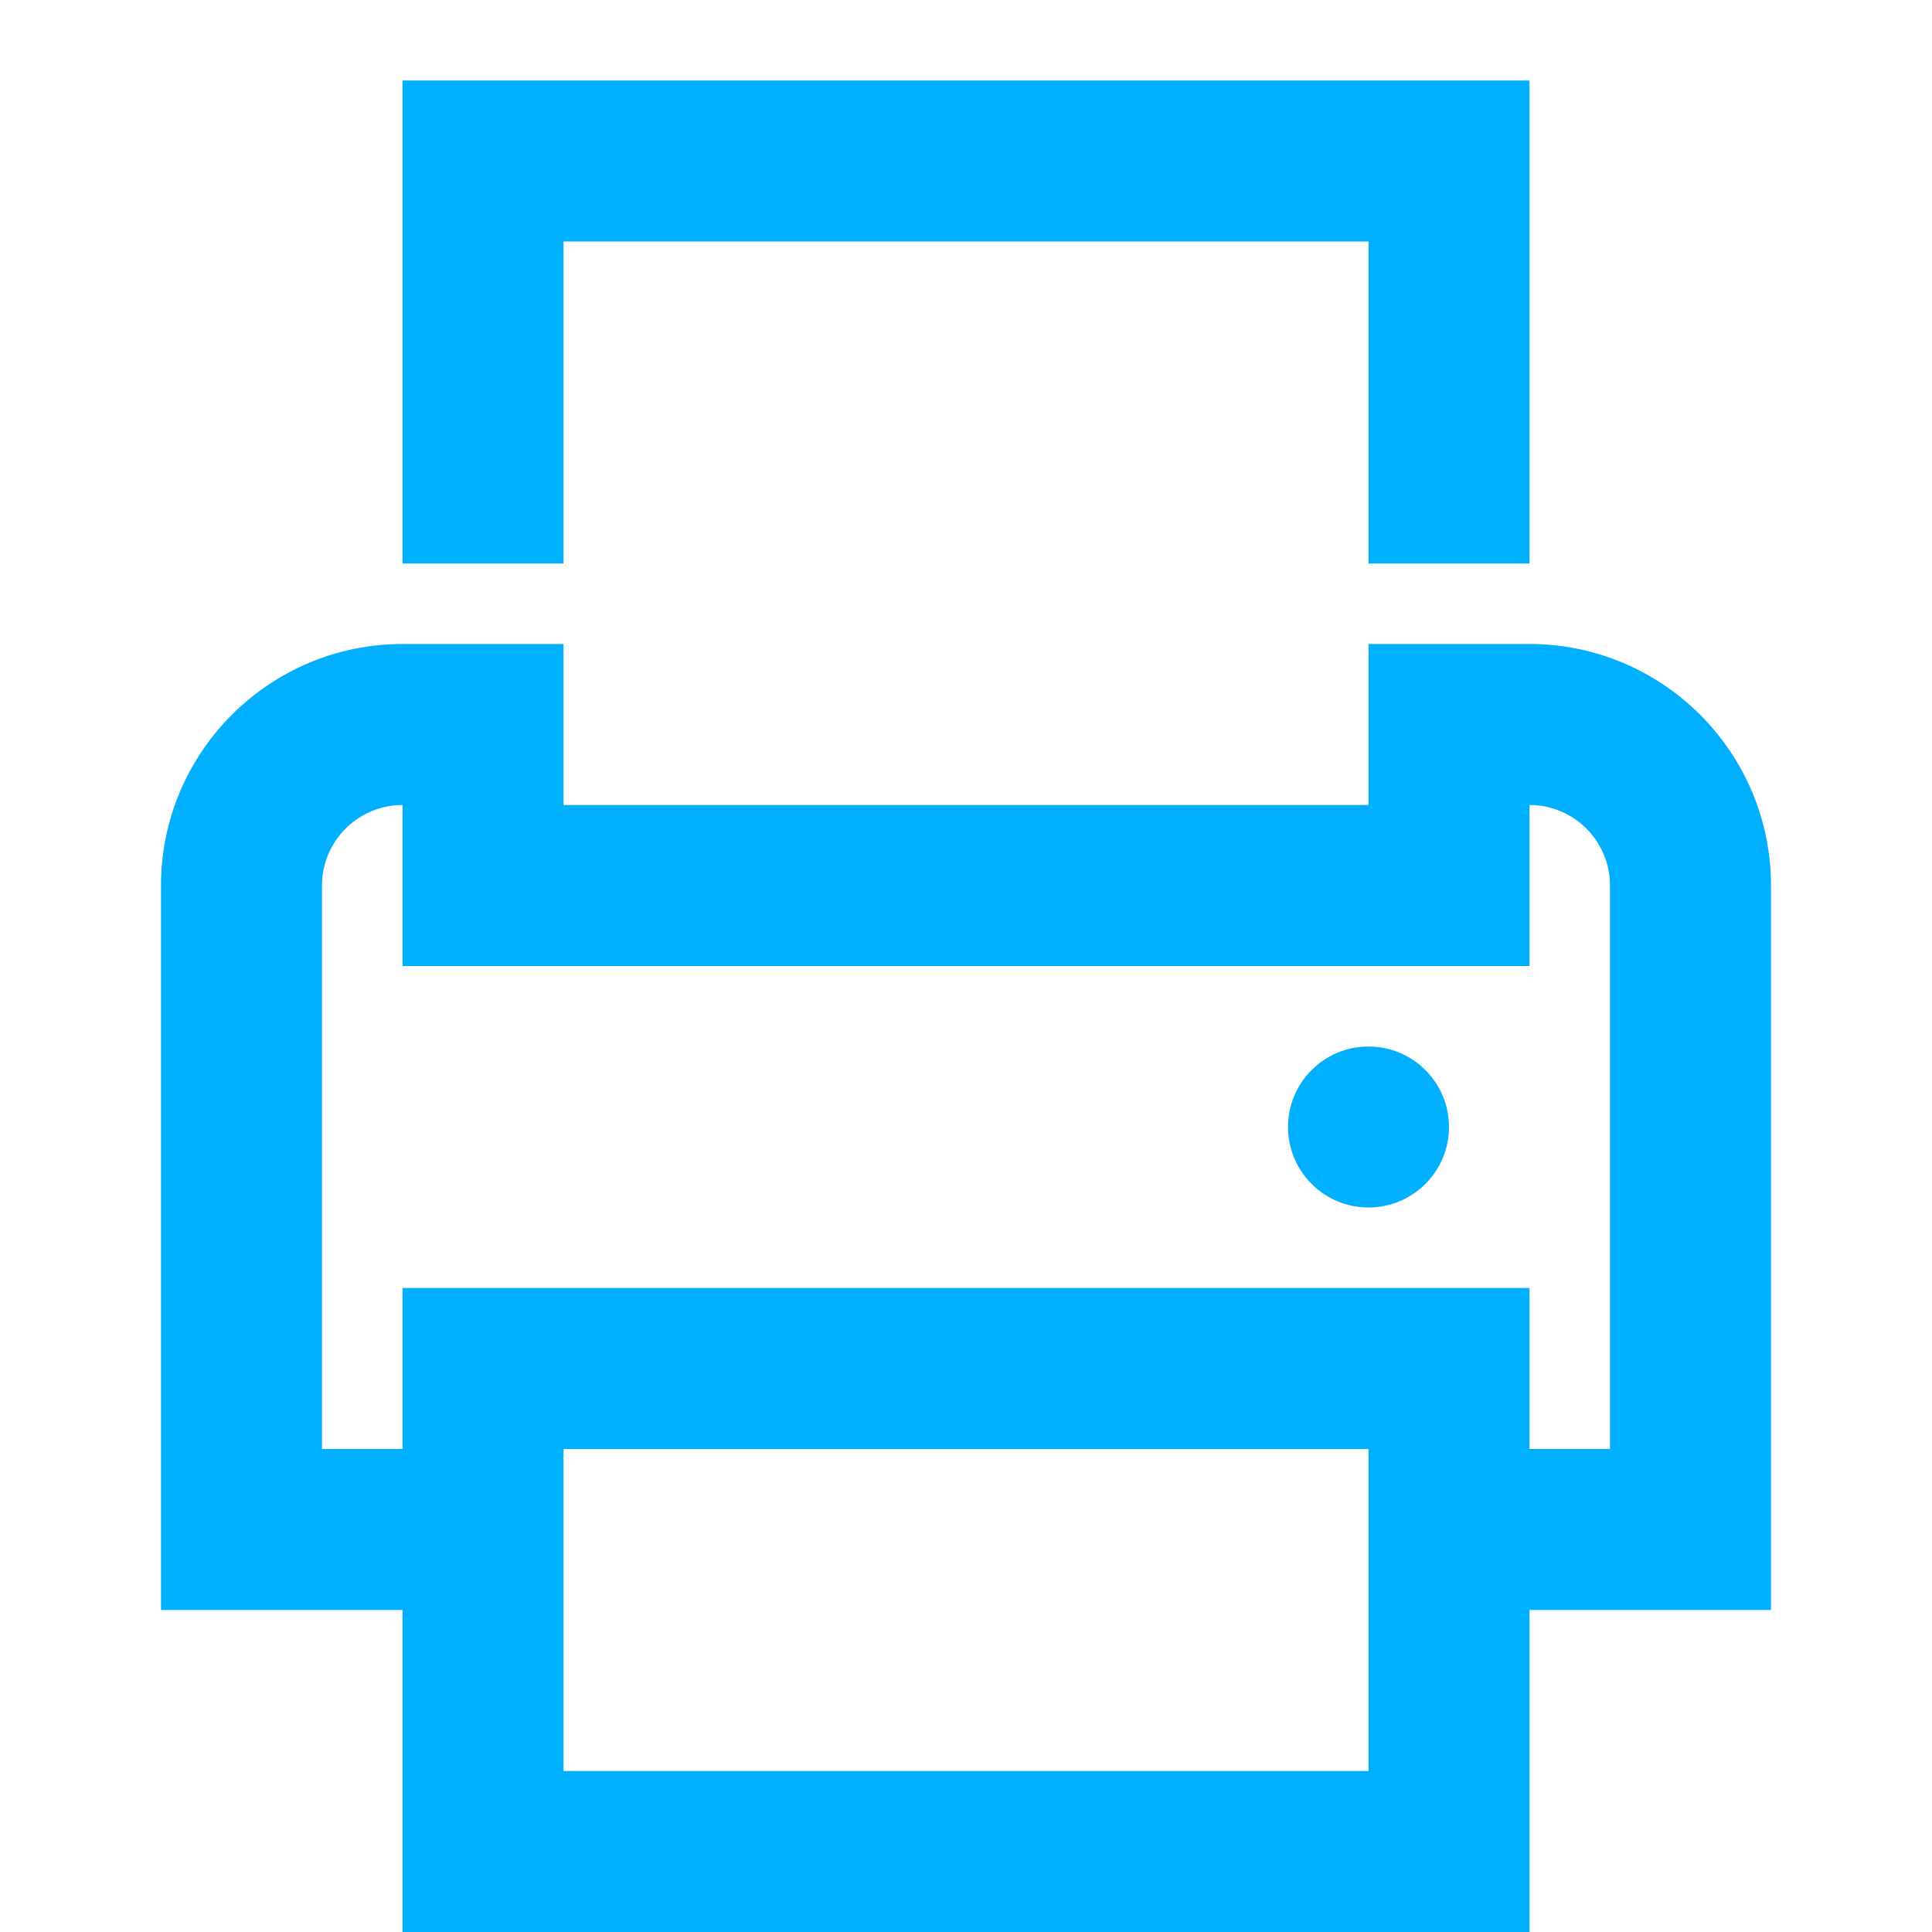 <svg width="24" height="24" viewBox="0 0 24 24" version="1.1" xmlns="http://www.w3.org/2000/svg" xmlns:xlink="http://www.w3.org/1999/xlink">
  <g id="Canvas" transform="translate(-3858 46)">
    <g id="Print_Bright-Blue">
      <g id="Printer">
        <g id="Vector">
          <use xlink:href="#path0_fill" transform="translate(3860 -38)" fill="#00B0FF"/>
        </g>
        <g id="Vector">
          <use xlink:href="#path1_fill" transform="translate(3863 -45)" fill="#00B0FF"/>
        </g>
        <g id="Vector">
          <use xlink:href="#path2_fill" transform="translate(3874 -33)" fill="#00B0FF"/>
        </g>
      </g>
    </g>
  </g>
  <defs>
    <path id="path0_fill" d="M 20 3C 20 1.346 18.654 0 17 0L 15 0L 15 2L 5 2L 5 0L 3 0C 1.346 0 0 1.346 0 3L 0 12L 3 12L 3 16L 17 16L 17 12L 20 12L 20 3ZM 15 14L 5 14L 5 10L 15 10L 15 14ZM 18 10L 17 10L 17 8L 3 8L 3 10L 2 10L 2 3C 2 2.448 2.449 2 3 2L 3 4L 17 4L 17 2C 17.551 2 18 2.448 18 3L 18 10Z"/>
    <path id="path1_fill" d="M 2 2L 12 2L 12 6L 14 6L 14 0L 0 0L 0 6L 2 6L 2 2Z"/>
    <path id="path2_fill" d="M 1 2C 1.552 2 2 1.552 2 1C 2 0.448 1.552 0 1 0C 0.448 0 0 0.448 0 1C 0 1.552 0.448 2 1 2Z"/>
  </defs>
</svg>